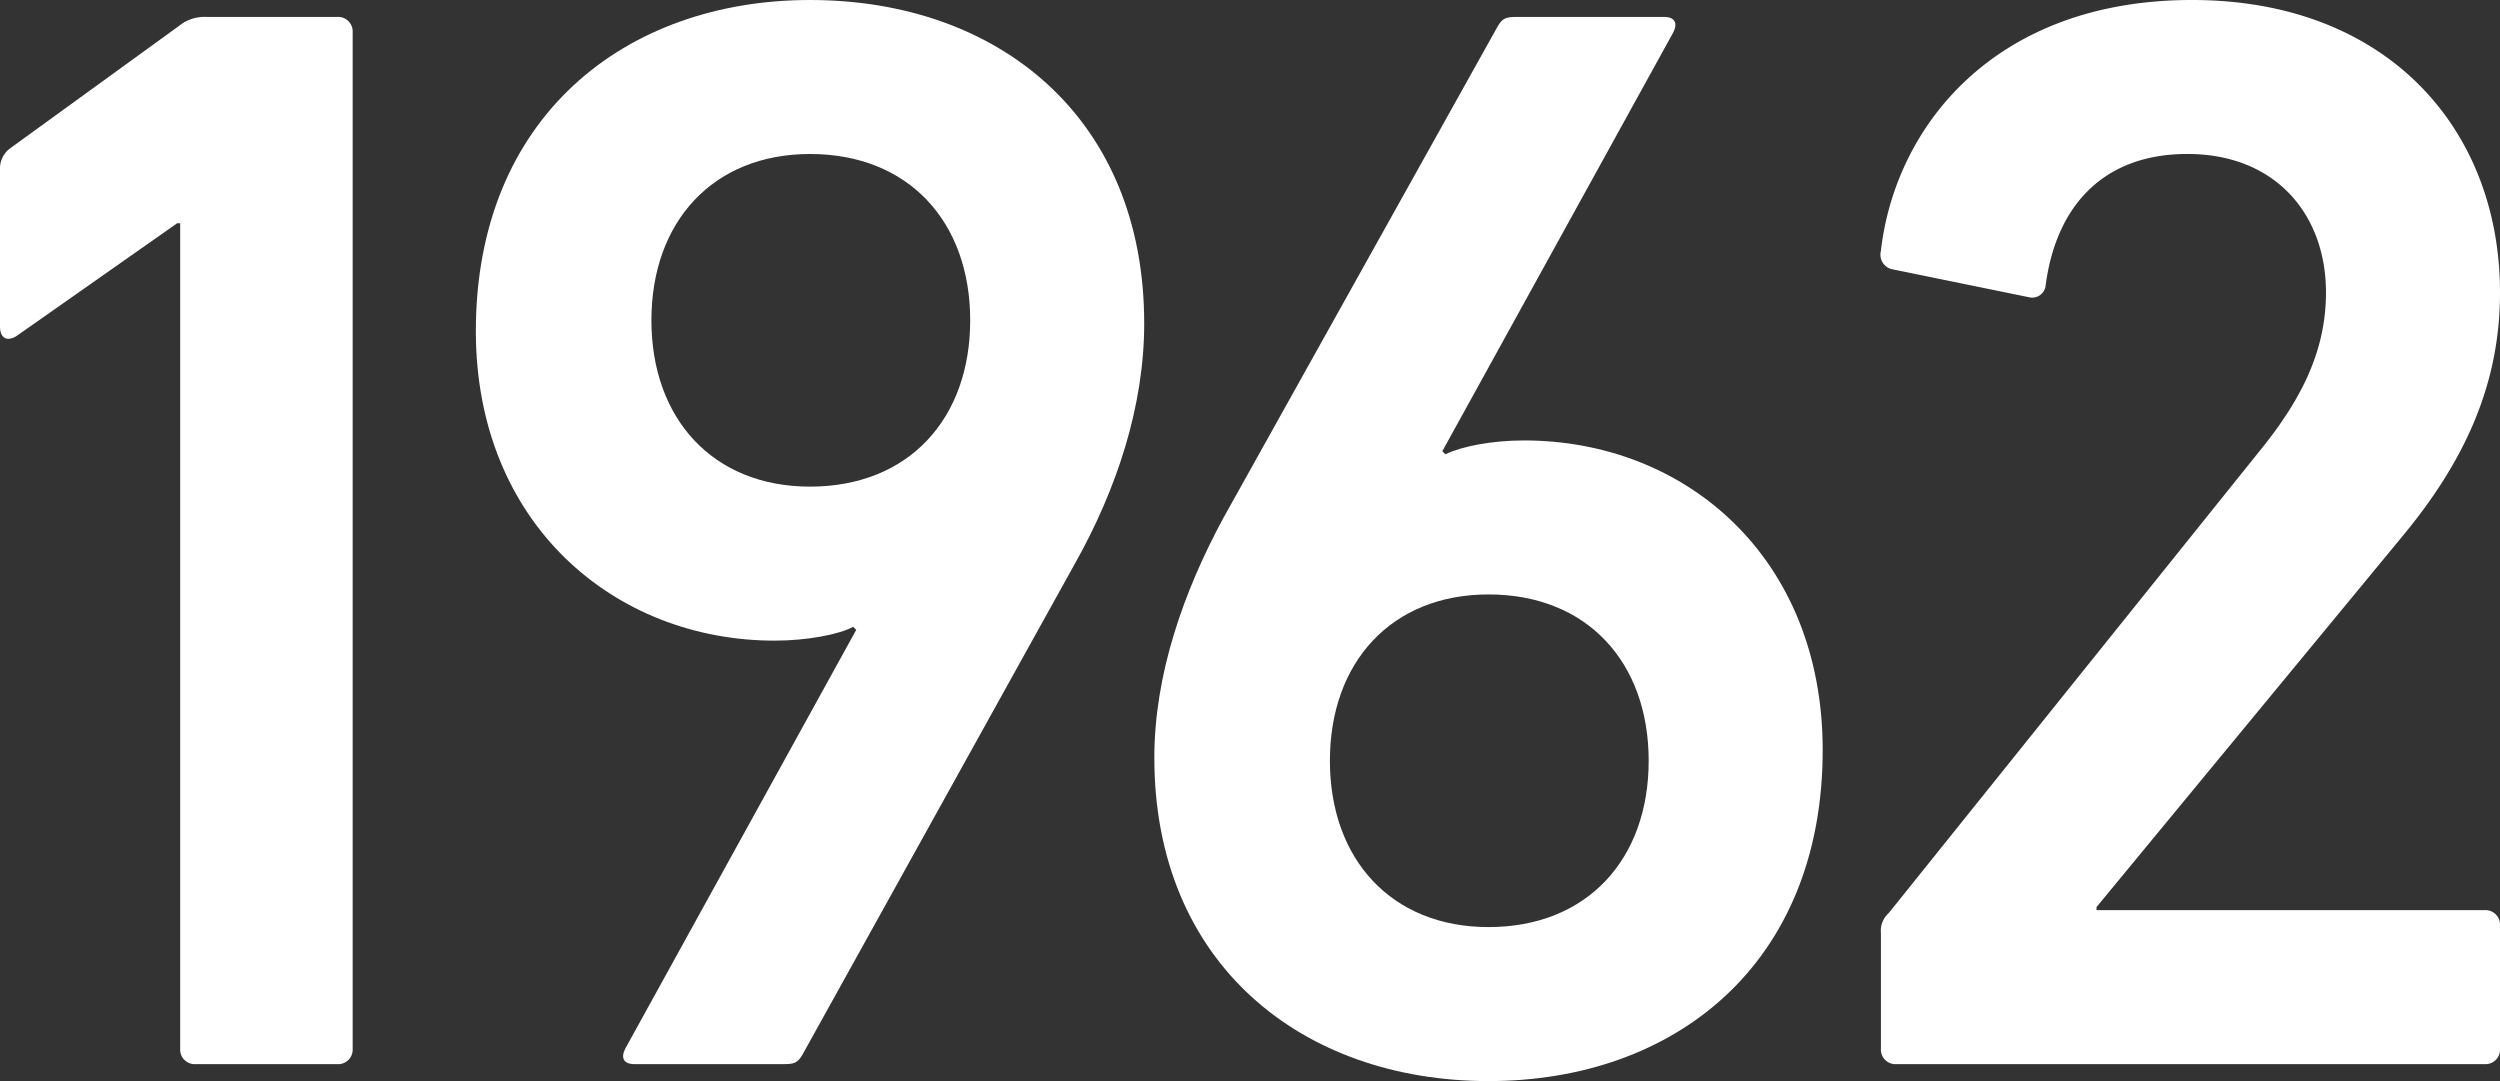 <svg id="year_1962_white" xmlns="http://www.w3.org/2000/svg" xmlns:xlink="http://www.w3.org/1999/xlink" width="311.691" height="134.785" viewBox="0 0 311.691 134.785">
  <rect x="0" y="0" width="311.691" height="134.785" fill="#333333" stroke="none"/>
  <defs>
    <clipPath id="clip-path">
      <rect id="長方形_53" data-name="長方形 53" width="311.691" height="134.785" fill="#fff"/>
    </clipPath>
  </defs>
  <g id="グループ_165" data-name="グループ 165" clip-path="url(#clip-path)">
    <path id="パス_592" data-name="パス 592" d="M22.464,27.84H22.08L2.112,41.857C.96,42.624,0,42.24,0,40.7V21.12a3.114,3.114,0,0,1,1.344-2.688L22.272,3.264a5.01,5.01,0,0,1,3.456-1.152h16.32a1.814,1.814,0,0,1,1.92,1.92V130.753a1.814,1.814,0,0,1-1.92,1.92H24.384a1.814,1.814,0,0,1-1.92-1.92Z" fill="#fff"/>
    <path id="パス_593" data-name="パス 593" d="M106.752,78.528l-.384-.384c-1.728.96-5.761,1.728-9.792,1.728-19.969,0-37.249-14.592-37.249-38.592C59.327,14.591,77.952,0,100.992,0c23.424,0,41.664,14.592,41.664,40.321,0,10.368-3.456,20.736-8.64,29.952L100.032,131.52c-.576.96-.96,1.152-2.3,1.152H79.1c-1.345,0-1.728-.767-1.152-1.92ZM120.96,39.936c0-12.288-7.68-20.736-19.968-20.736-12.1,0-19.777,8.448-19.777,20.736S88.9,60.671,100.992,60.671c12.288,0,19.968-8.447,19.968-20.735" fill="#fff"/>
    <path id="パス_594" data-name="パス 594" d="M152.562,64.513,186.738,3.264c.576-.96.96-1.152,2.3-1.152h18.432c1.344,0,1.728.768,1.152,1.92l-28.8,52.224.384.385c1.92-.96,5.76-1.729,9.792-1.729,20.16,0,37.248,14.593,37.248,38.593,0,26.687-18.432,41.28-41.664,41.28s-41.664-14.593-41.664-40.32c0-10.368,3.648-20.736,8.64-29.952m33.024,51.072c12.288,0,19.968-8.448,19.968-20.736s-7.68-20.737-19.968-20.737c-12.1,0-19.776,8.449-19.776,20.737s7.68,20.736,19.776,20.736" fill="#fff"/>
    <path id="パス_595" data-name="パス 595" d="M234.507,116.352a2.946,2.946,0,0,1,.96-2.5l46.08-57.408c5.185-6.336,8.448-12.481,8.448-19.968,0-9.792-6.336-17.28-17.28-17.28-10.368,0-16.32,6.336-17.664,16.32a1.687,1.687,0,0,1-2.112,1.536l-16.9-3.456a1.858,1.858,0,0,1-1.536-2.3C236.235,15.936,248.523,0,273.291,0c24.384,0,38.4,16.128,38.4,36.481,0,11.712-4.609,21.311-12.289,30.528l-38.016,46.08v.384h48.385a1.815,1.815,0,0,1,1.92,1.92v15.36a1.814,1.814,0,0,1-1.92,1.92H236.427a1.813,1.813,0,0,1-1.92-1.92Z" fill="#fff"/>
  </g>
</svg>
